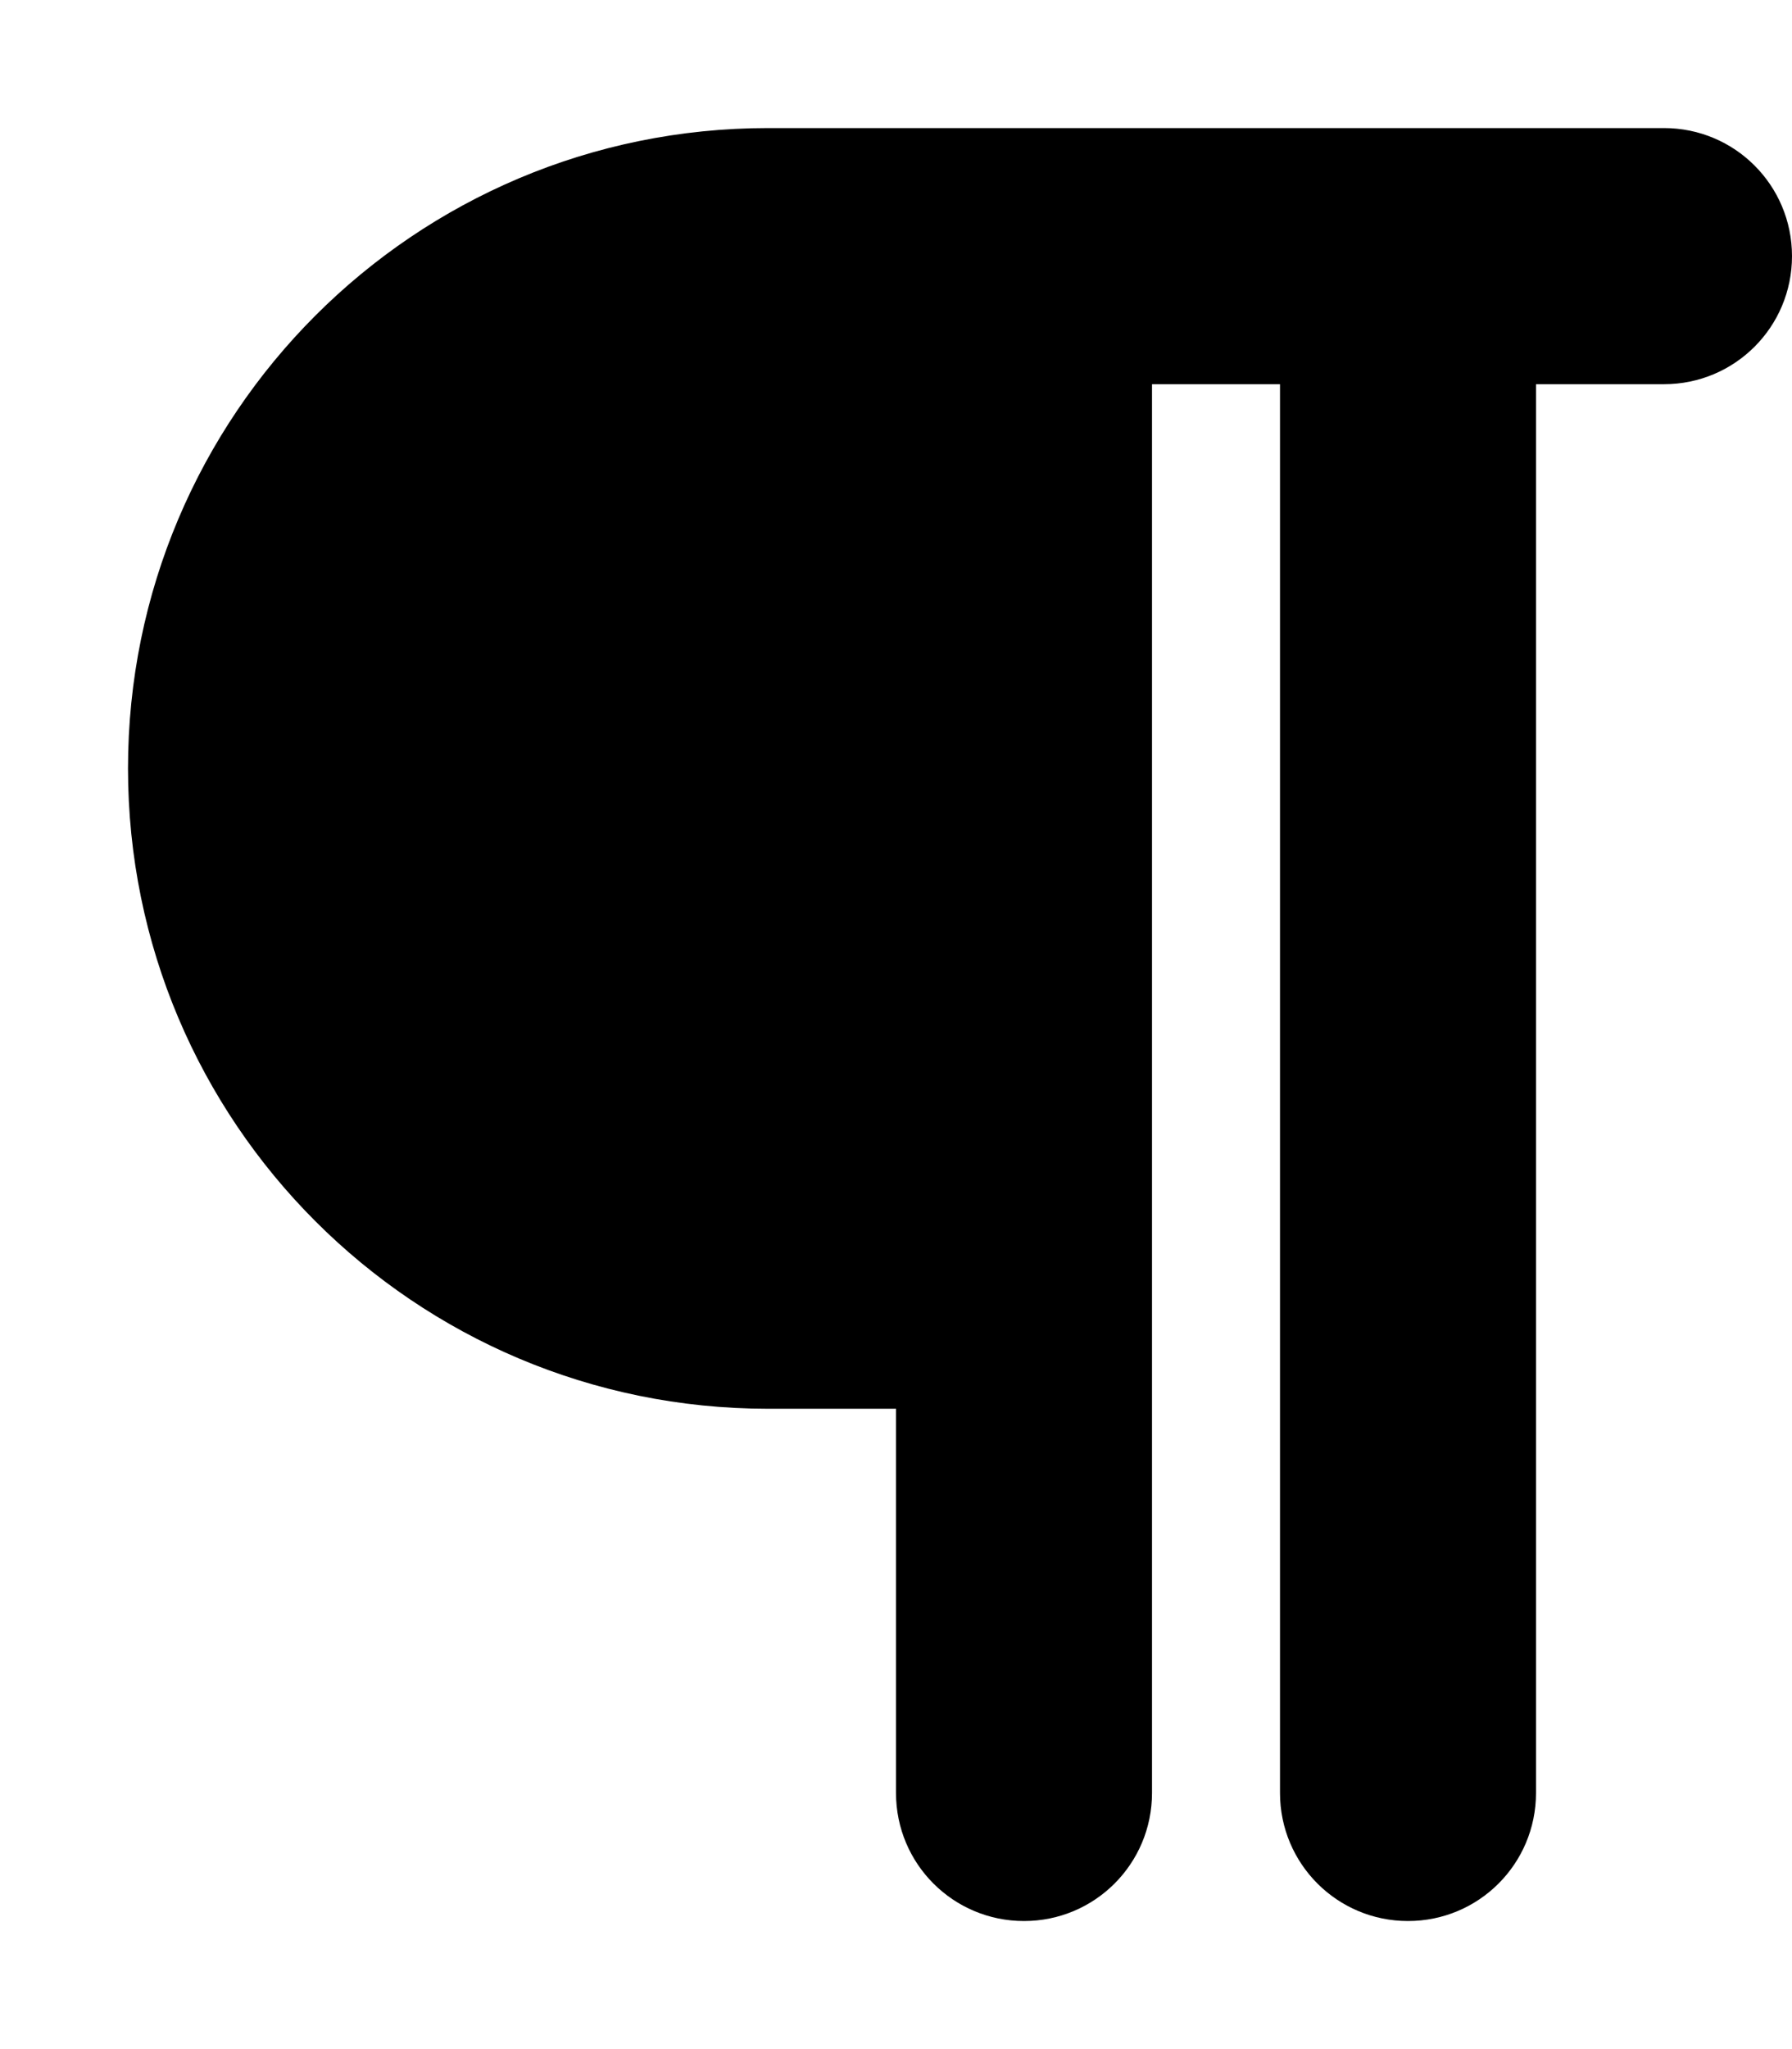 <svg xmlns="http://www.w3.org/2000/svg" viewBox="0 0 448 512"><!--! Font Awesome Free 6.7.1 by @fontawesome - https://fontawesome.com License - https://fontawesome.com/license/free (Icons: CC BY 4.0, Fonts: SIL OFL 1.1, Code: MIT License) Copyright 2024 Fonticons, Inc.--><path d="M192 32h224c17.7 0 32 14.3 32 32s-14.3 32-32 32h-32v352c0 17.7-14.3 32-32 32s-32-14.3-32-32V96h-32v352c0 17.7-14.3 32-32 32s-32-14.3-32-32v-96h-32c-88.4 0-160-71.6-160-160S103.6 32 192 32"/></svg>